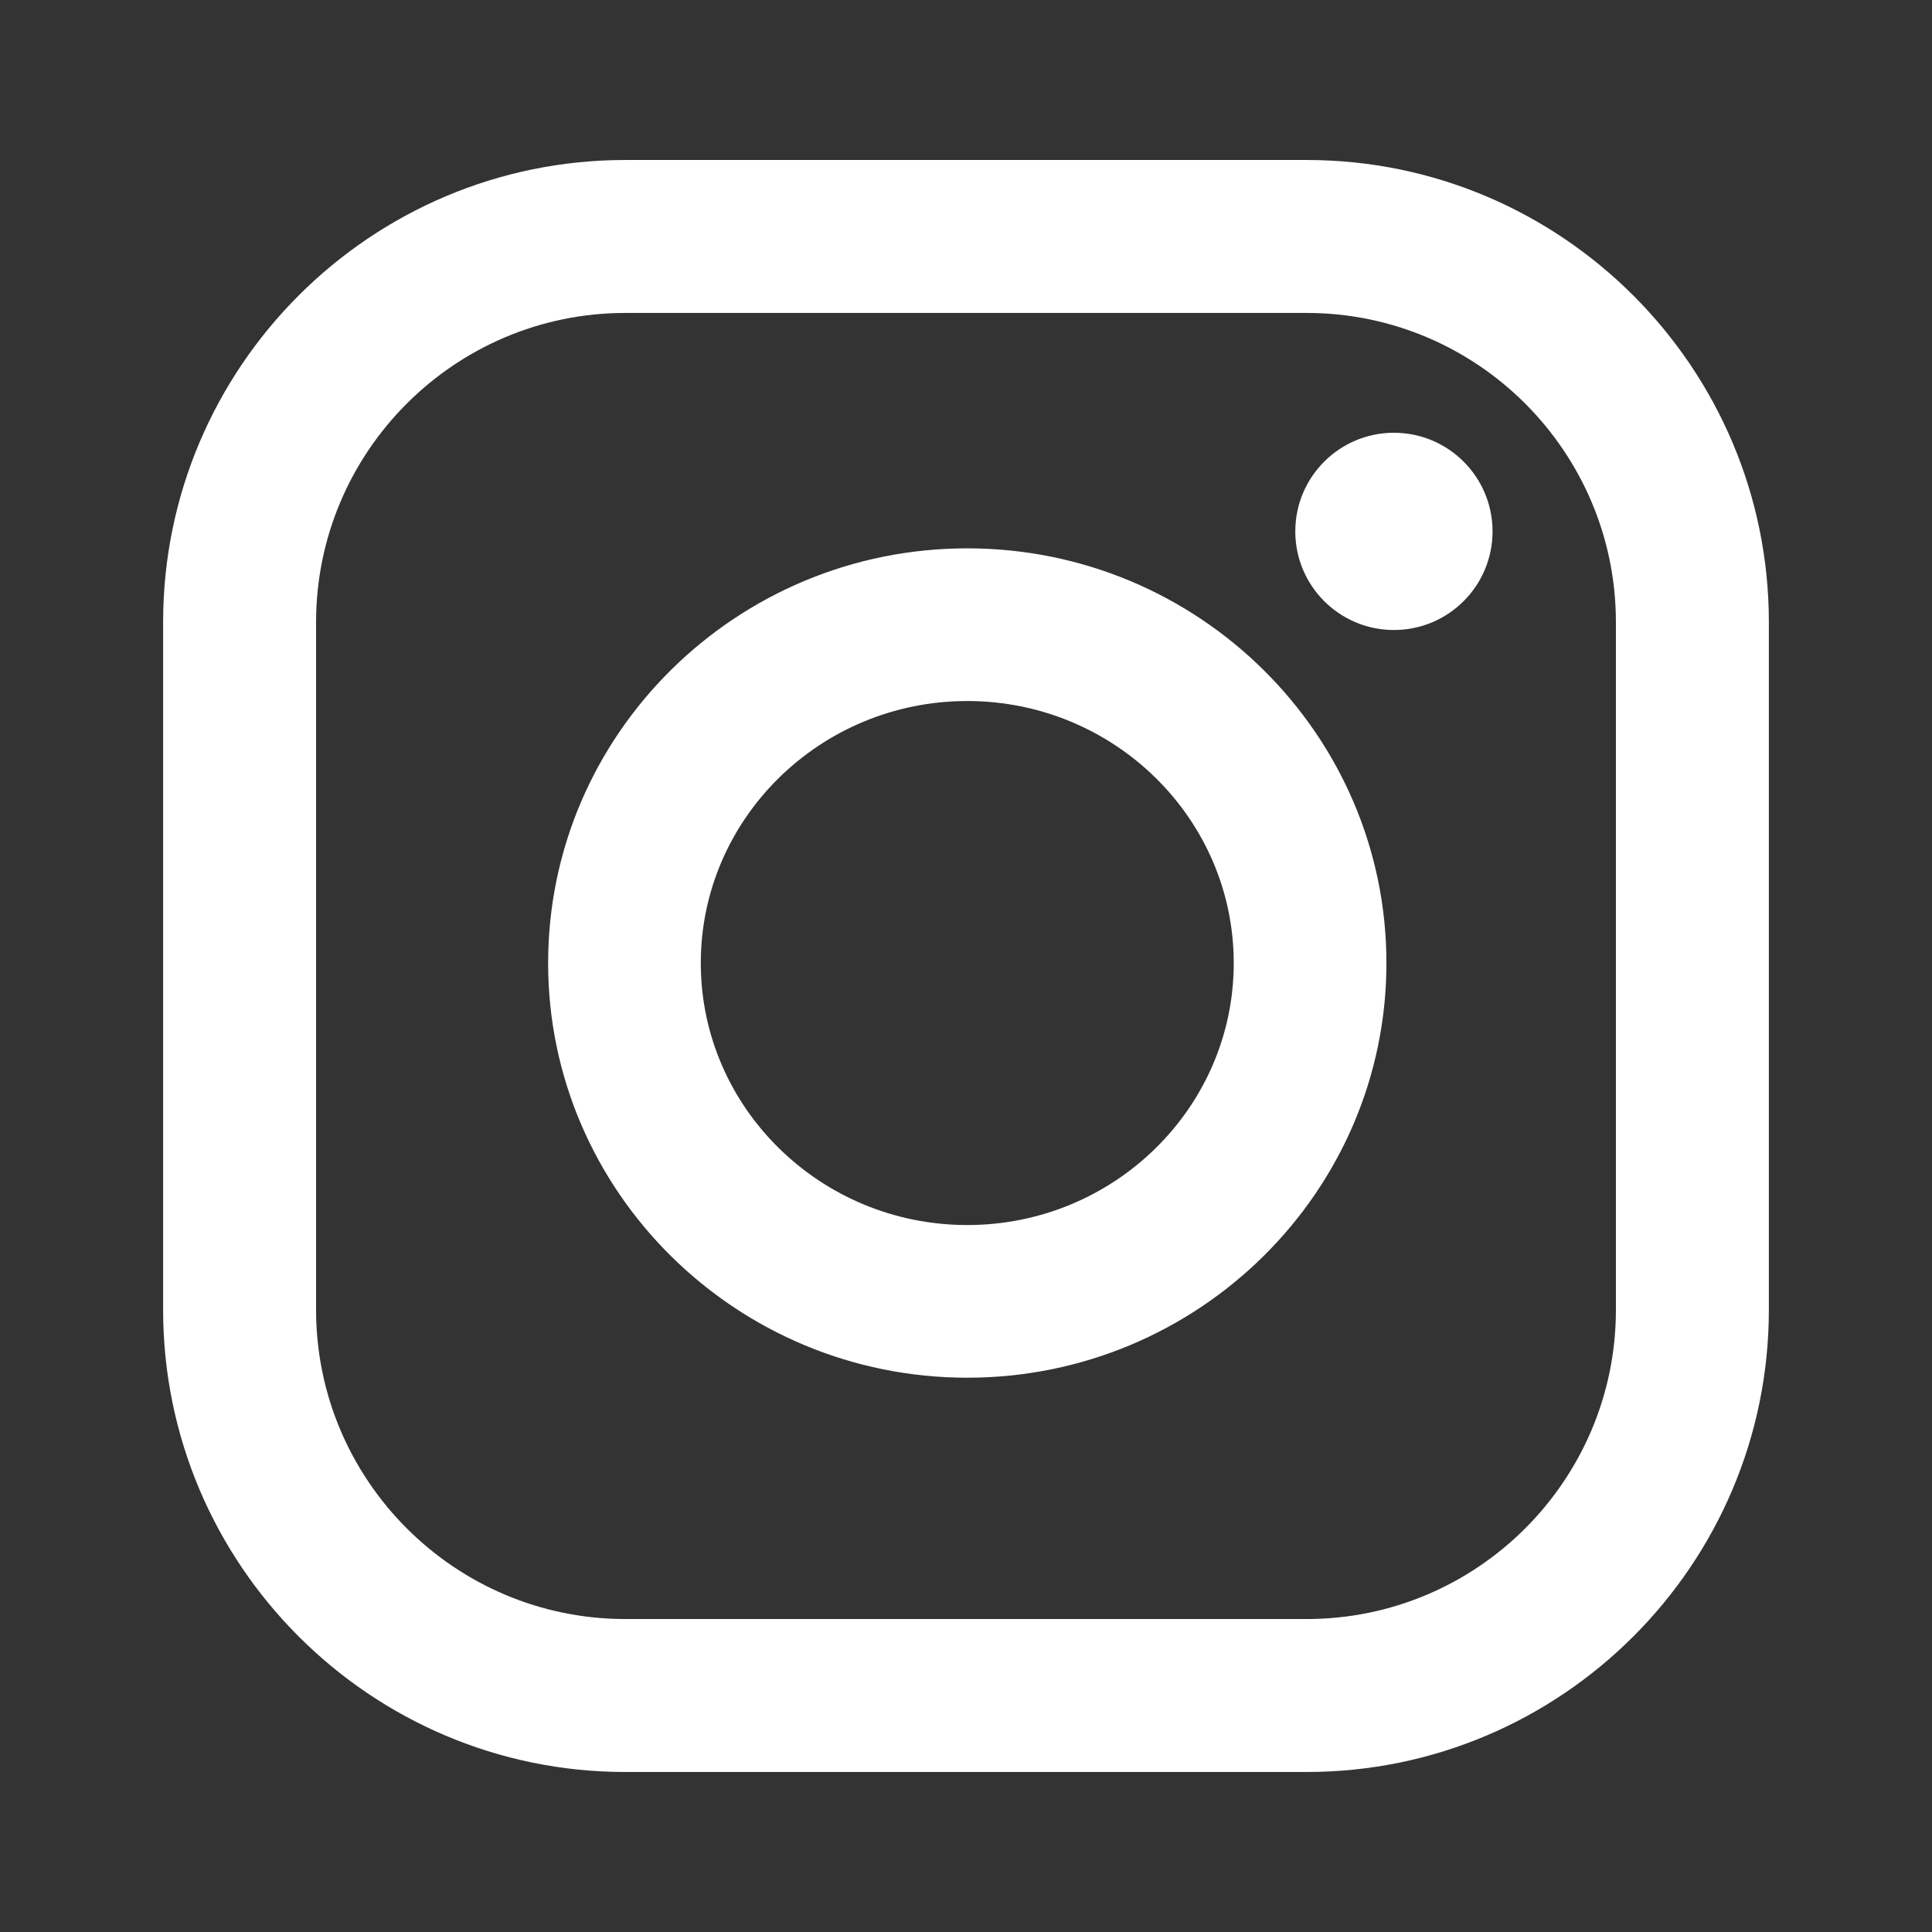 <?xml version="1.0" encoding="UTF-8"?> <svg xmlns="http://www.w3.org/2000/svg" width="100" height="100" viewBox="0 0 100 100" fill="none"><rect x="0" y="0" width="100" height="100" fill="#333333" stroke="none"/> <path fill-rule="evenodd" clip-rule="evenodd" d="M67.633 8.281H32.366C19.176 8.281 8.443 19.012 8.443 32.204V67.795C8.443 80.985 19.175 91.718 32.366 91.718H67.633C80.825 91.718 91.556 80.985 91.556 67.795V32.204C91.556 19.014 80.825 8.281 67.633 8.281ZM83.639 67.795C83.639 76.62 76.459 83.801 67.633 83.801H32.366C23.541 83.801 16.36 76.62 16.36 67.795V32.204C16.36 23.379 23.541 16.198 32.366 16.198H67.633C76.459 16.198 83.639 23.379 83.639 32.204V67.795ZM50.066 28.382C38.104 28.382 28.371 38.01 28.371 49.847C28.371 61.682 38.103 71.31 50.066 71.31C62.027 71.31 71.761 61.682 71.761 49.847C71.761 38.01 62.027 28.382 50.066 28.382ZM50.066 63.408C42.46 63.408 36.273 57.323 36.273 49.847C36.273 42.369 42.46 36.285 50.066 36.285C57.67 36.285 63.858 42.369 63.858 49.847C63.858 57.325 57.672 63.408 50.066 63.408ZM77.254 27.505C77.254 30.324 74.968 32.609 72.149 32.609C69.33 32.609 67.044 30.324 67.044 27.505C67.044 24.686 69.33 22.4 72.149 22.4C74.968 22.4 77.254 24.686 77.254 27.505Z" fill="white"></path> </svg> 